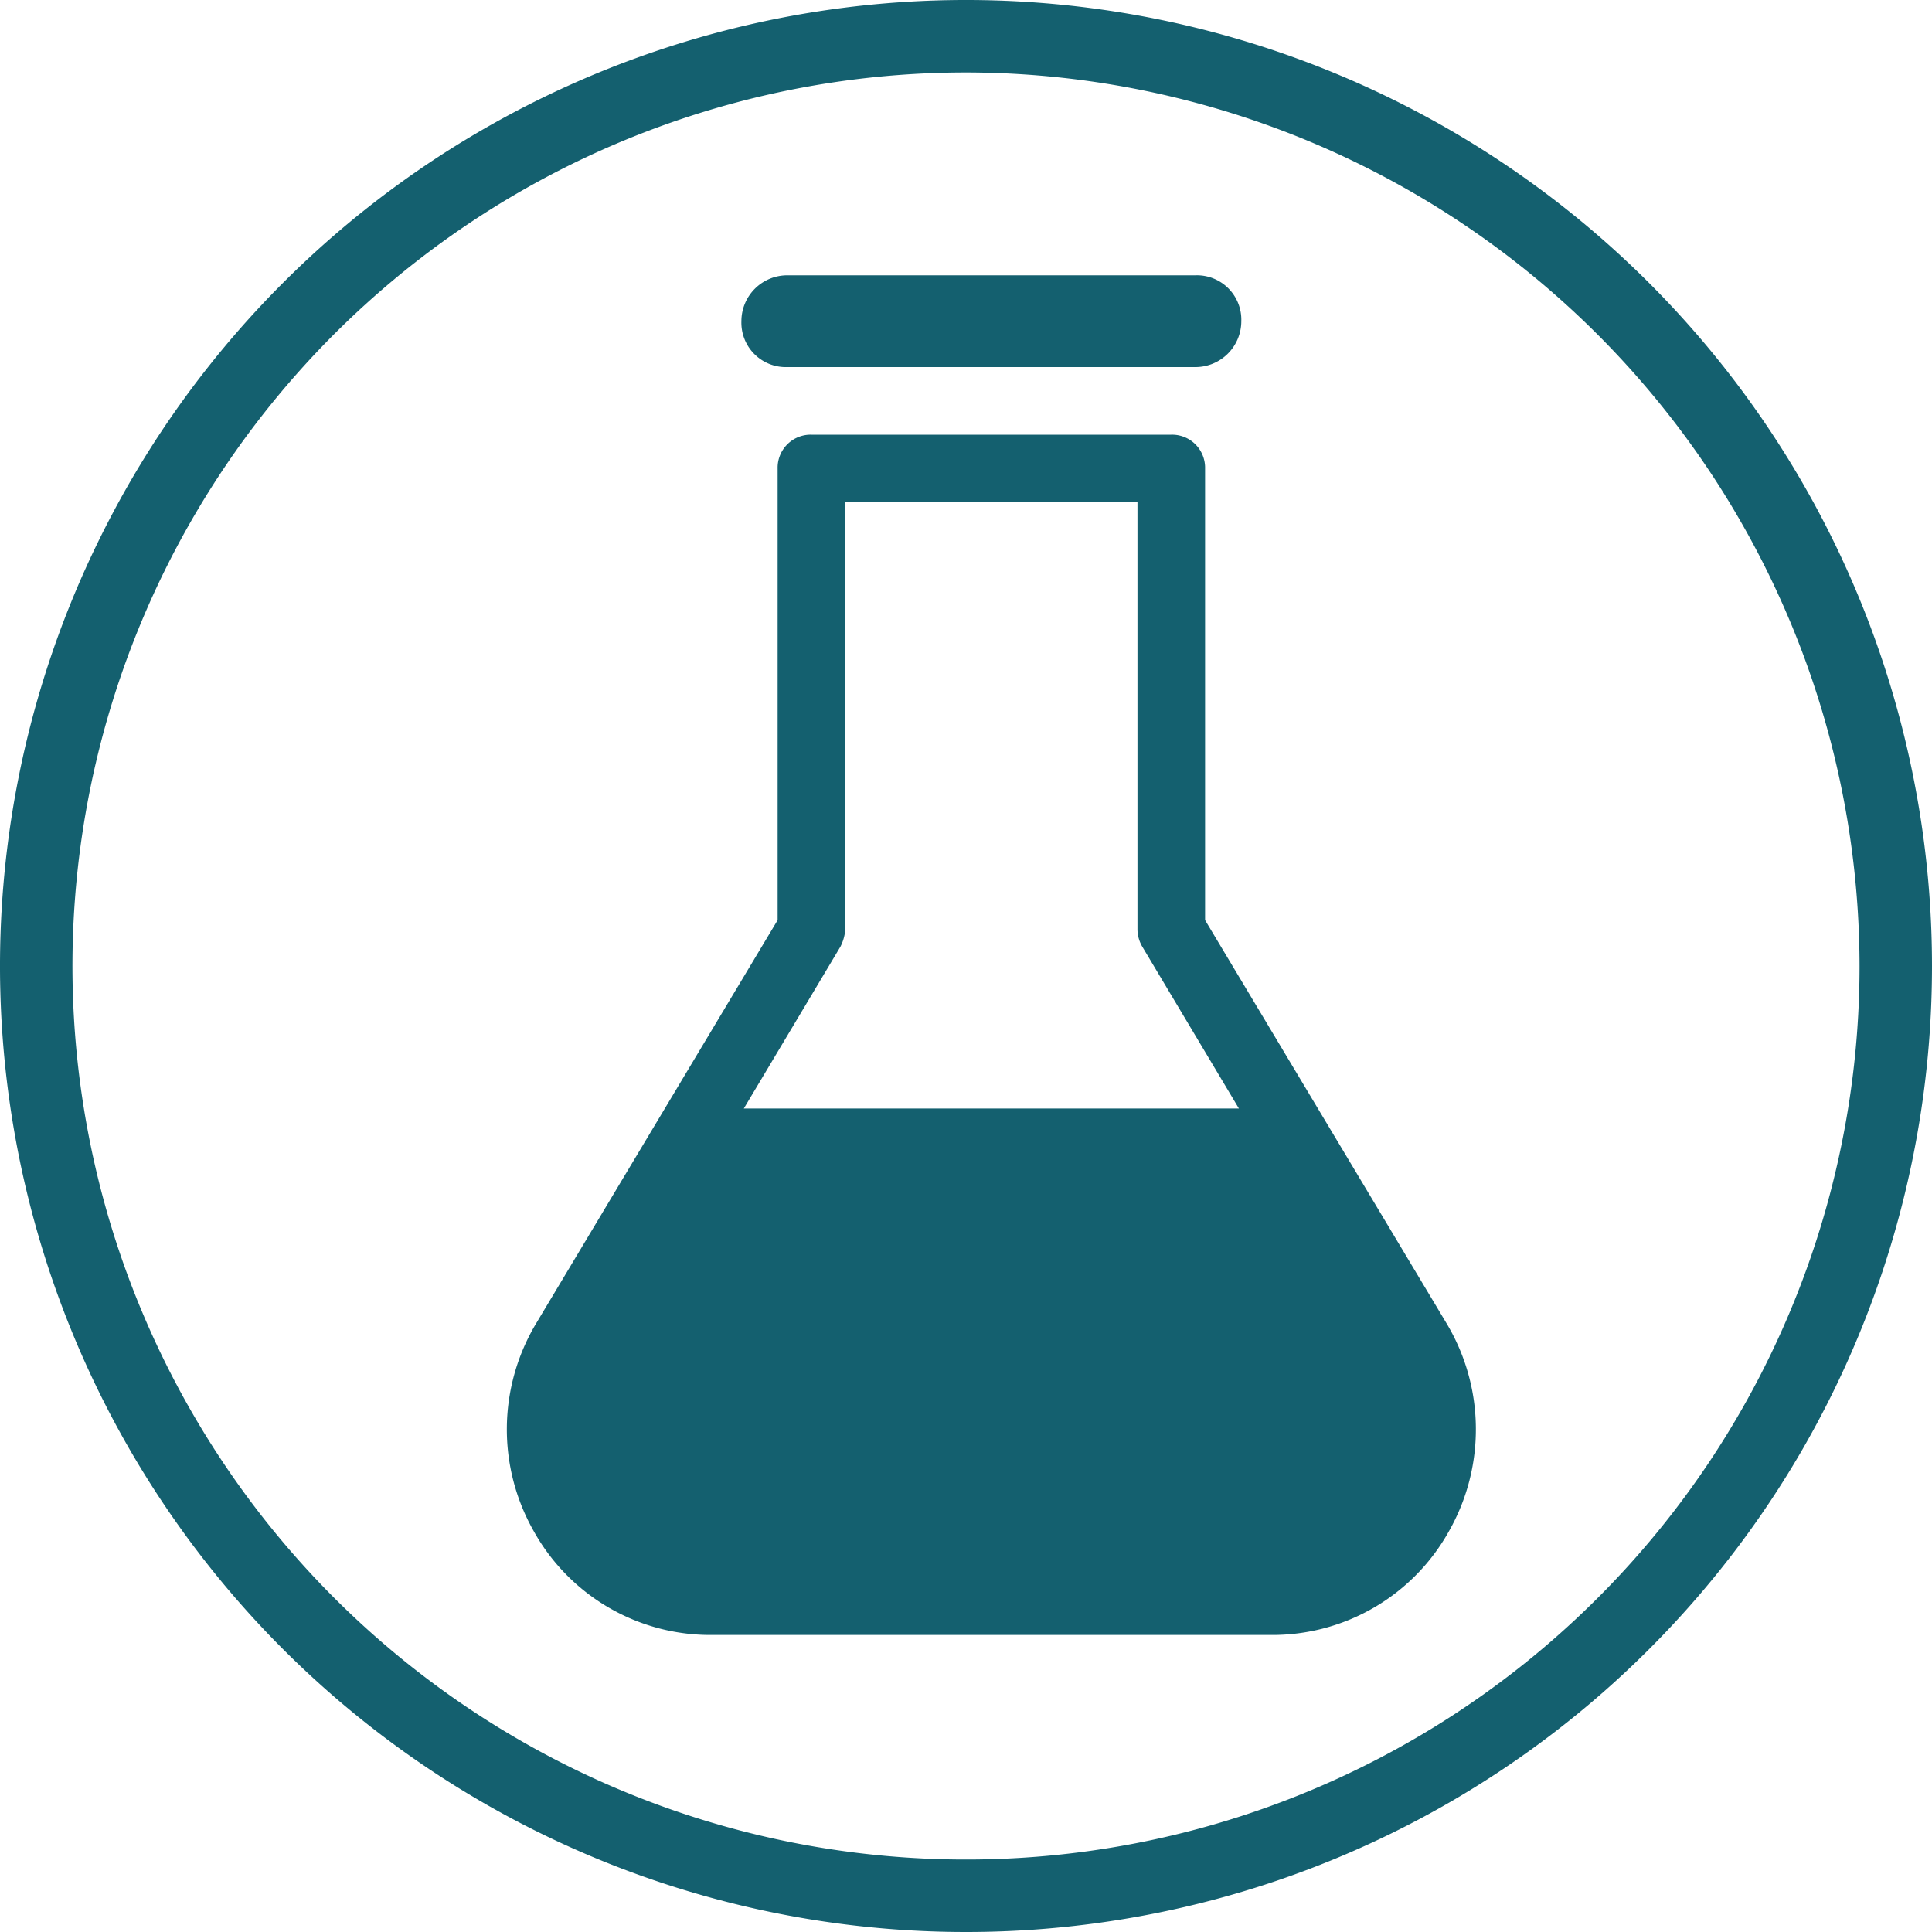<svg xmlns="http://www.w3.org/2000/svg" width="80" height="80" viewBox="0 0 80 80">
  <defs>
    <style>
      .cls-1 {
        fill: #14606f;
      }
    </style>
  </defs>
  <g id="nongmo" transform="translate(-0.4 -0.4)">
    <path id="Path_123" data-name="Path 123" class="cls-1" d="M40.4,80.4a40,40,0,1,1,40-40A39.989,39.989,0,0,1,40.4,80.4Zm0-77a37,37,0,1,0,37,37A37.044,37.044,0,0,0,40.4,3.4Z"/>
    <g id="Group_67" data-name="Group 67">
      <path id="Path_124" data-name="Path 124" class="cls-1" d="M60.3,55.2l-10-16.7V19.8a1.367,1.367,0,0,0-1.4-1.4H34a1.367,1.367,0,0,0-1.4,1.4V38.5l-10,16.7a8.535,8.535,0,0,0-.1,8.6,8.368,8.368,0,0,0,7.4,4.3H53a8.368,8.368,0,0,0,7.4-4.3,8.535,8.535,0,0,0-.1-8.6ZM35.2,39.6a1.854,1.854,0,0,0,.2-.7V21.2H47.5V38.9a1.445,1.445,0,0,0,.2.7l4,6.7H31.2l4-6.7Z"/>
      <path id="Path_125" data-name="Path 125" class="cls-1" d="M33,15.6H49.9a1.9,1.9,0,0,0,1.9-1.9,1.839,1.839,0,0,0-1.9-1.9H33a1.9,1.9,0,0,0-1.9,1.9A1.839,1.839,0,0,0,33,15.6Z"/>
    </g>
  </g>
</svg>
